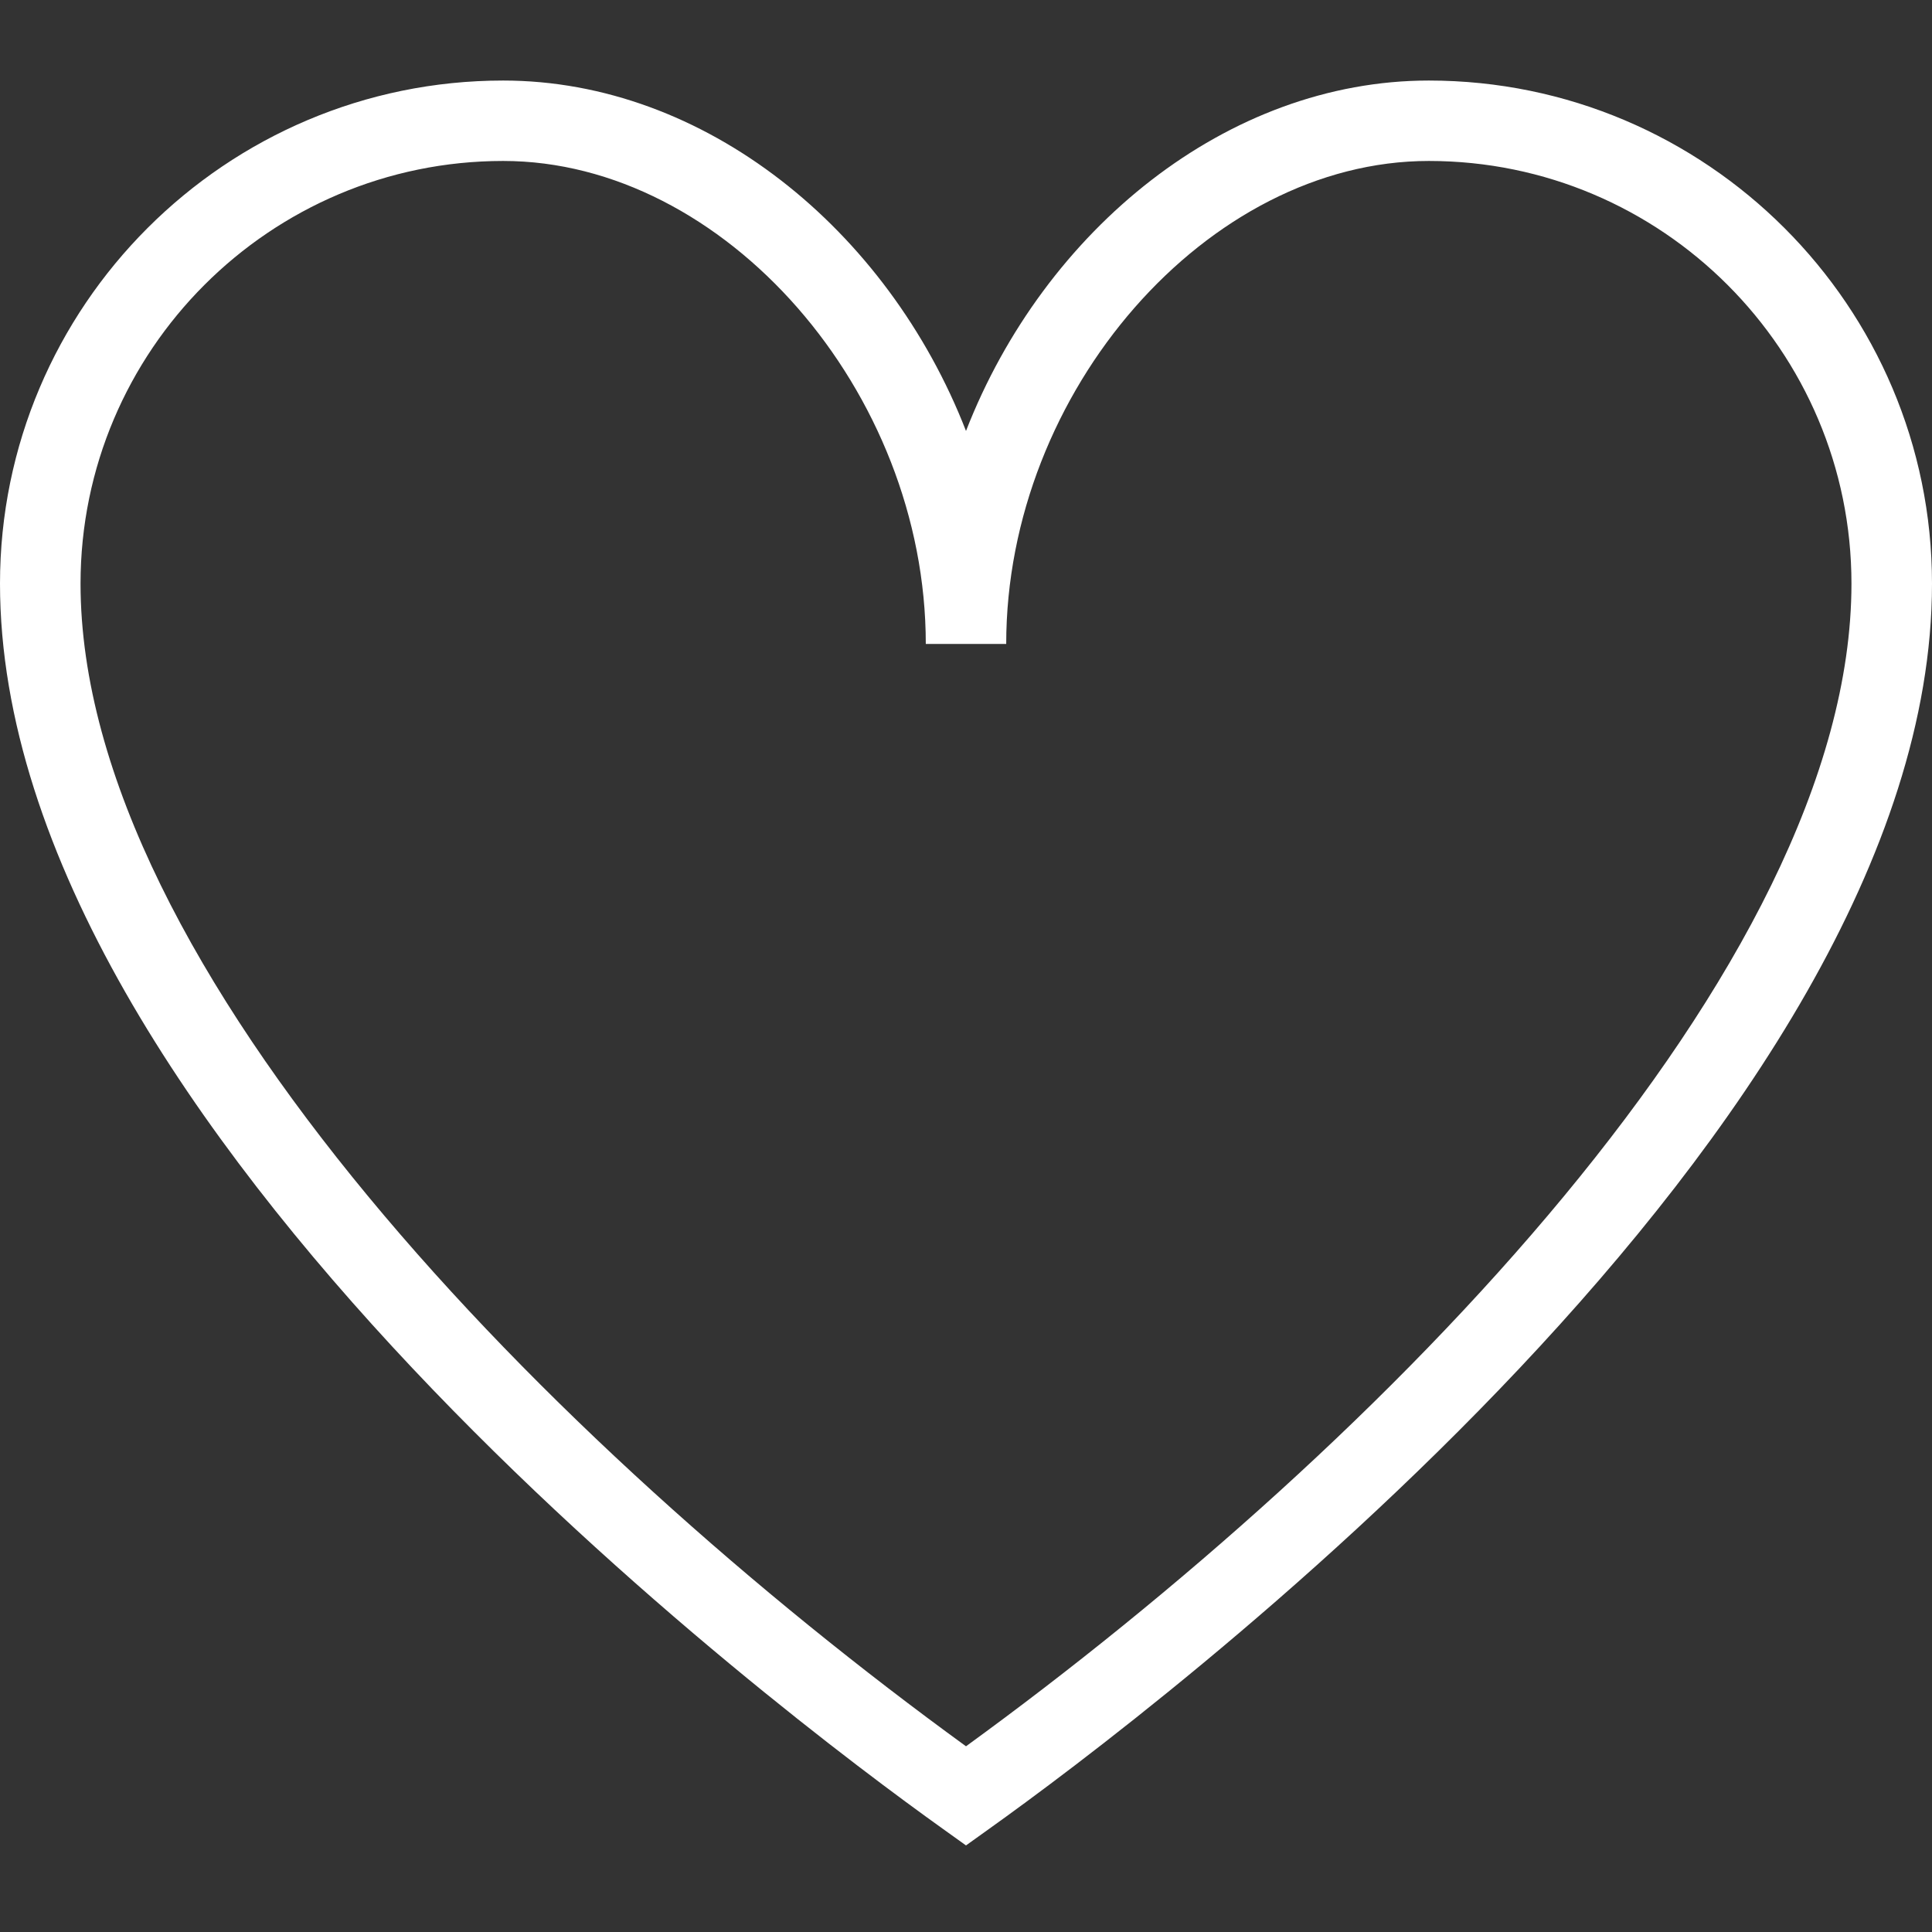 <?xml version="1.0" encoding="UTF-8"?> <svg xmlns="http://www.w3.org/2000/svg" width="16" height="16" viewBox="0 0 16 16" fill="none"><rect x="0" y="0" width="16" height="16" fill="#333333" stroke="none"/><g clip-path="url(#clip0_34_284)"><path d="M11.833 0.667C10.164 0.667 8.649 1.901 8 3.569C7.351 1.9 5.836 0.667 4.167 0.667C1.869 0.667 0 2.536 0 4.833C0 9.34 6.503 14.213 7.806 15.144L8 15.283L8.194 15.144C9.498 14.213 16 9.339 16 4.833C16 2.536 14.131 0.667 11.833 0.667ZM8 14.462C4.573 11.972 0.667 8.015 0.667 4.833C0.667 2.903 2.237 1.333 4.167 1.333C5.999 1.333 7.667 3.24 7.667 5.333H8.333C8.333 3.24 10.001 1.333 11.833 1.333C13.763 1.333 15.333 2.903 15.333 4.833C15.333 8.015 11.427 11.972 8 14.462Z" fill="white"></path></g><defs><clipPath id="clip0_34_284"><rect width="16" height="16" fill="white"></rect></clipPath></defs></svg> 